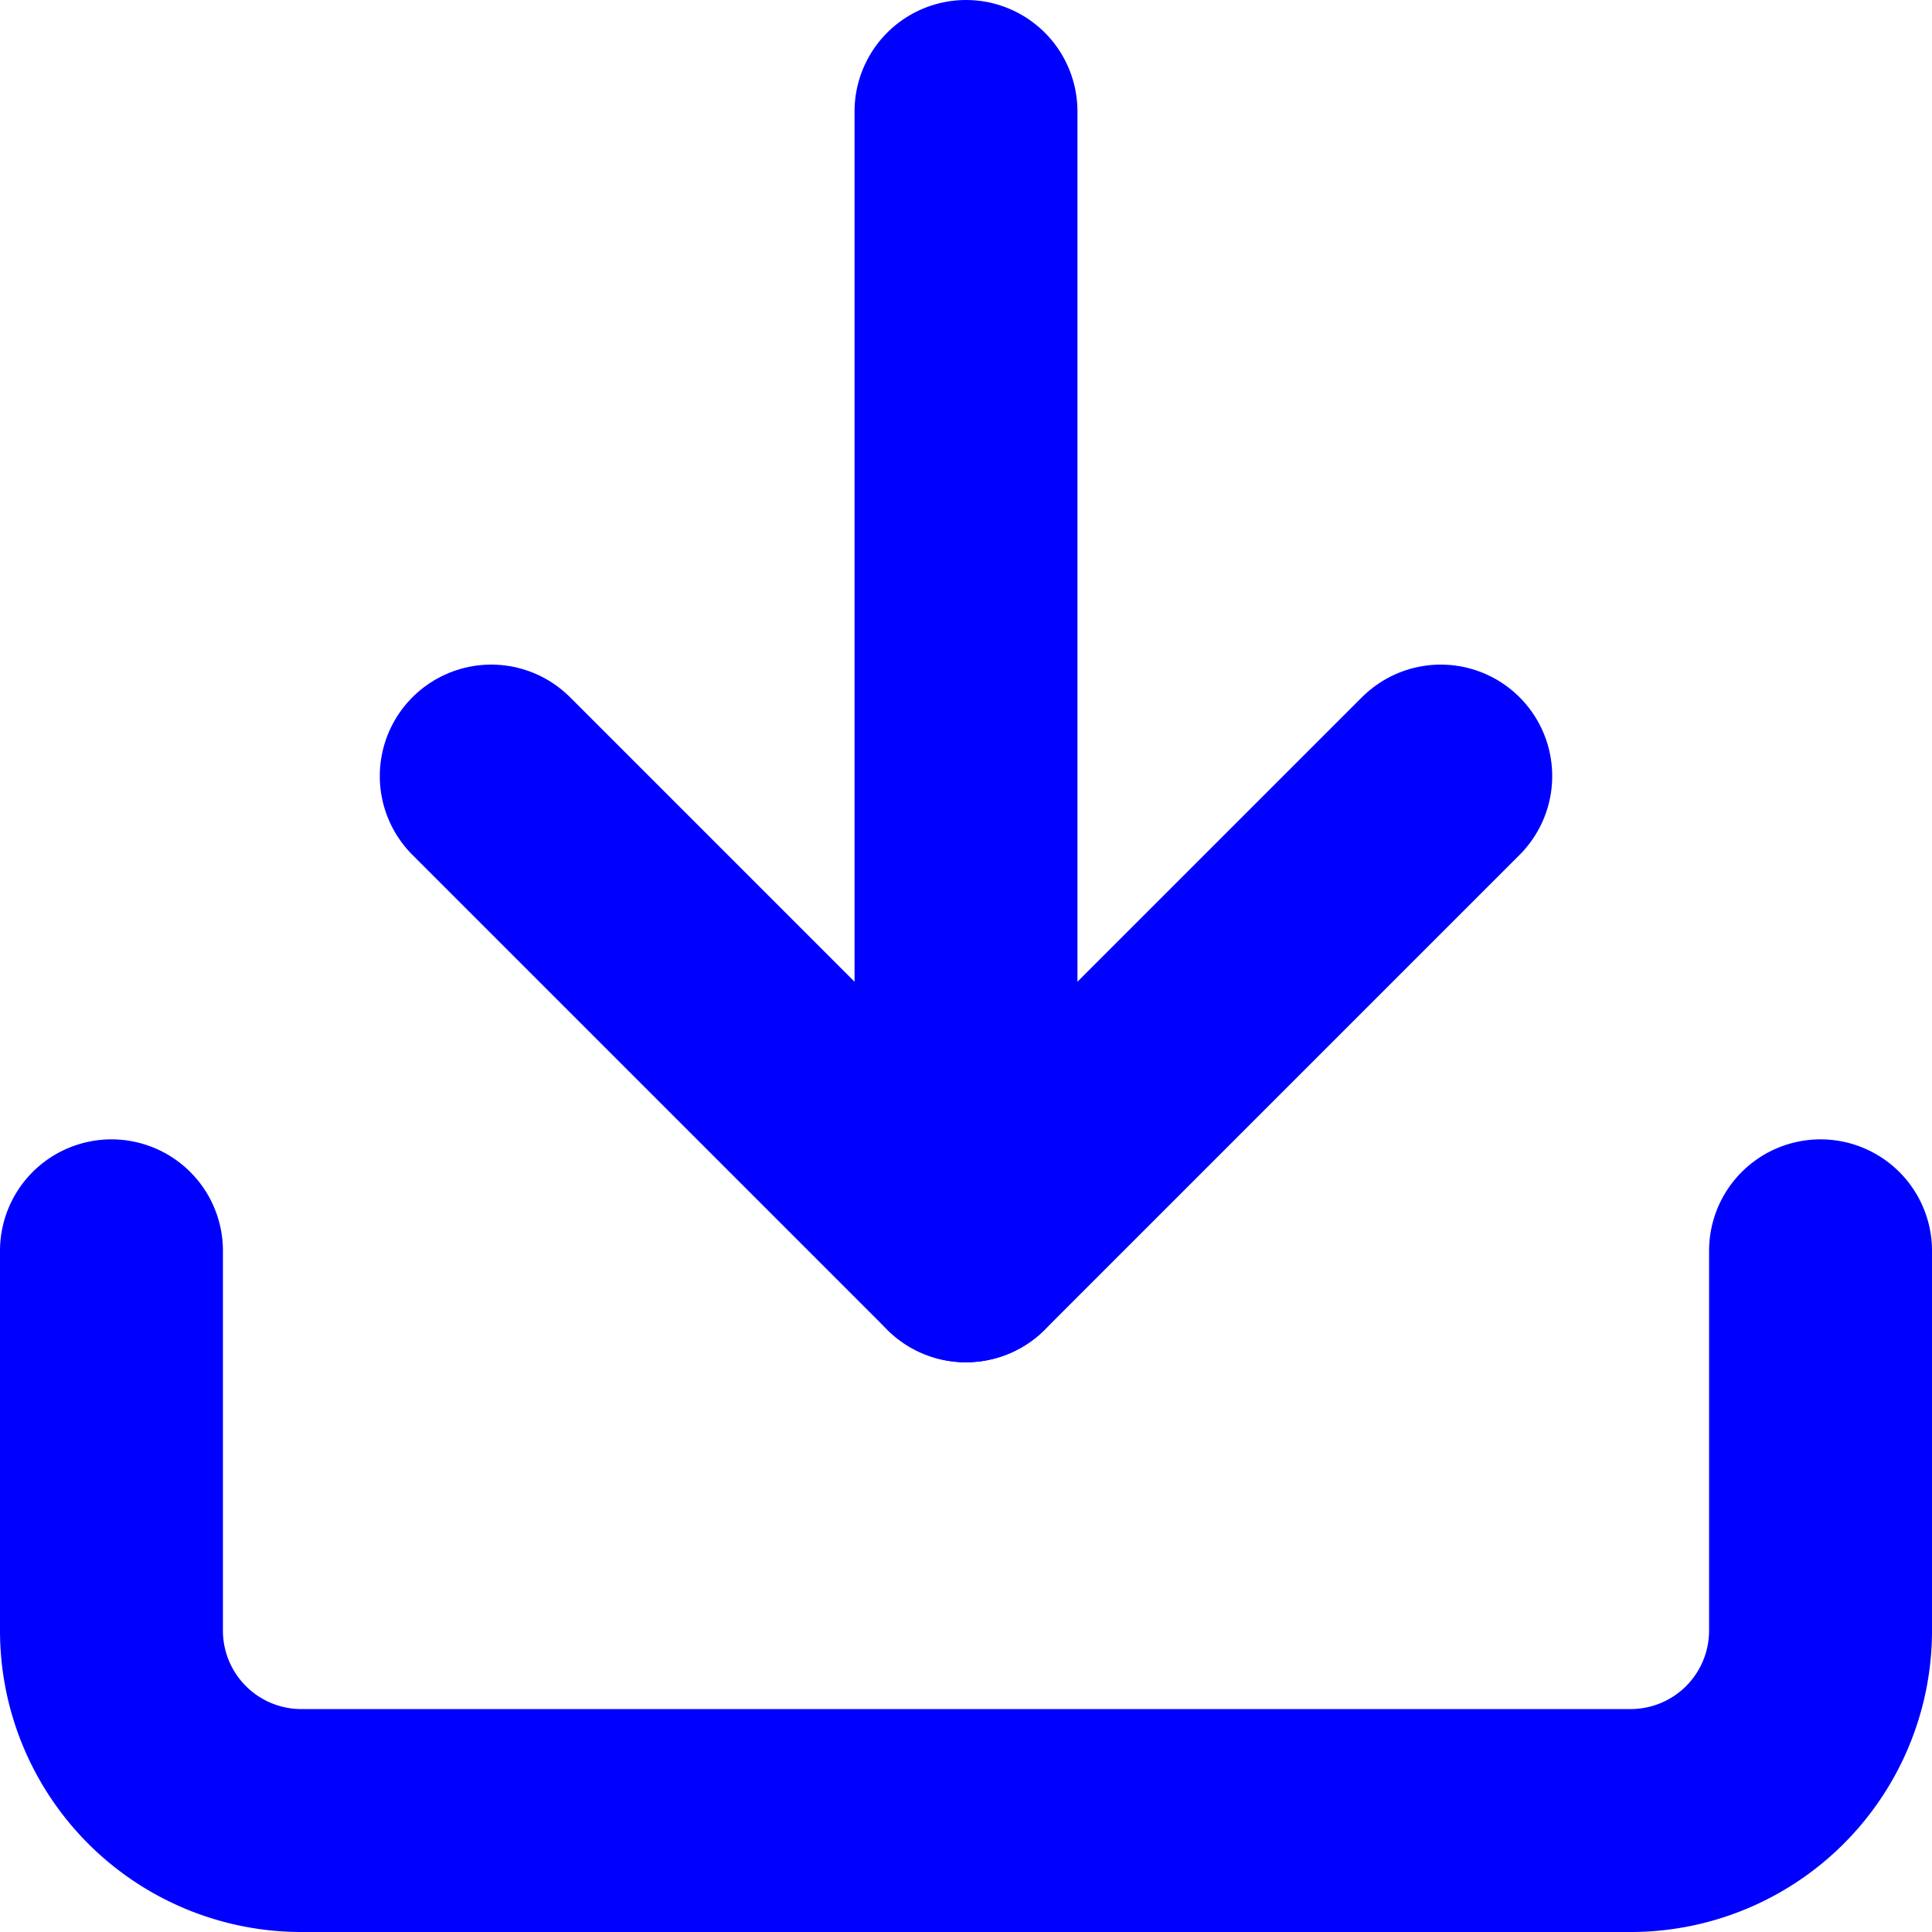 <svg xmlns="http://www.w3.org/2000/svg" width="26" height="26" viewBox="0 0 26 26">
  <g id="download" transform="translate(-3 -3)">
    <path id="Tracé_1" data-name="Tracé 1" d="M27.5,22.5v5.111a2.556,2.556,0,0,1-2.556,2.556H7.056A2.556,2.556,0,0,1,4.5,27.611V22.5" transform="translate(0 -2.667)" fill="none" stroke="blue" stroke-linecap="round" stroke-linejoin="round" stroke-width="3"/>
    <path id="Tracé_2" data-name="Tracé 2" d="M10.5,15l6.389,6.389L23.278,15" transform="translate(-0.889 -1.556)" fill="none" stroke="blue" stroke-linecap="round" stroke-linejoin="round" stroke-width="3"/>
    <path id="Tracé_3" data-name="Tracé 3" d="M18,19.833V4.5" transform="translate(-2)" fill="none" stroke="blue" stroke-linecap="round" stroke-linejoin="round" stroke-width="3"/>
  </g>
</svg>
